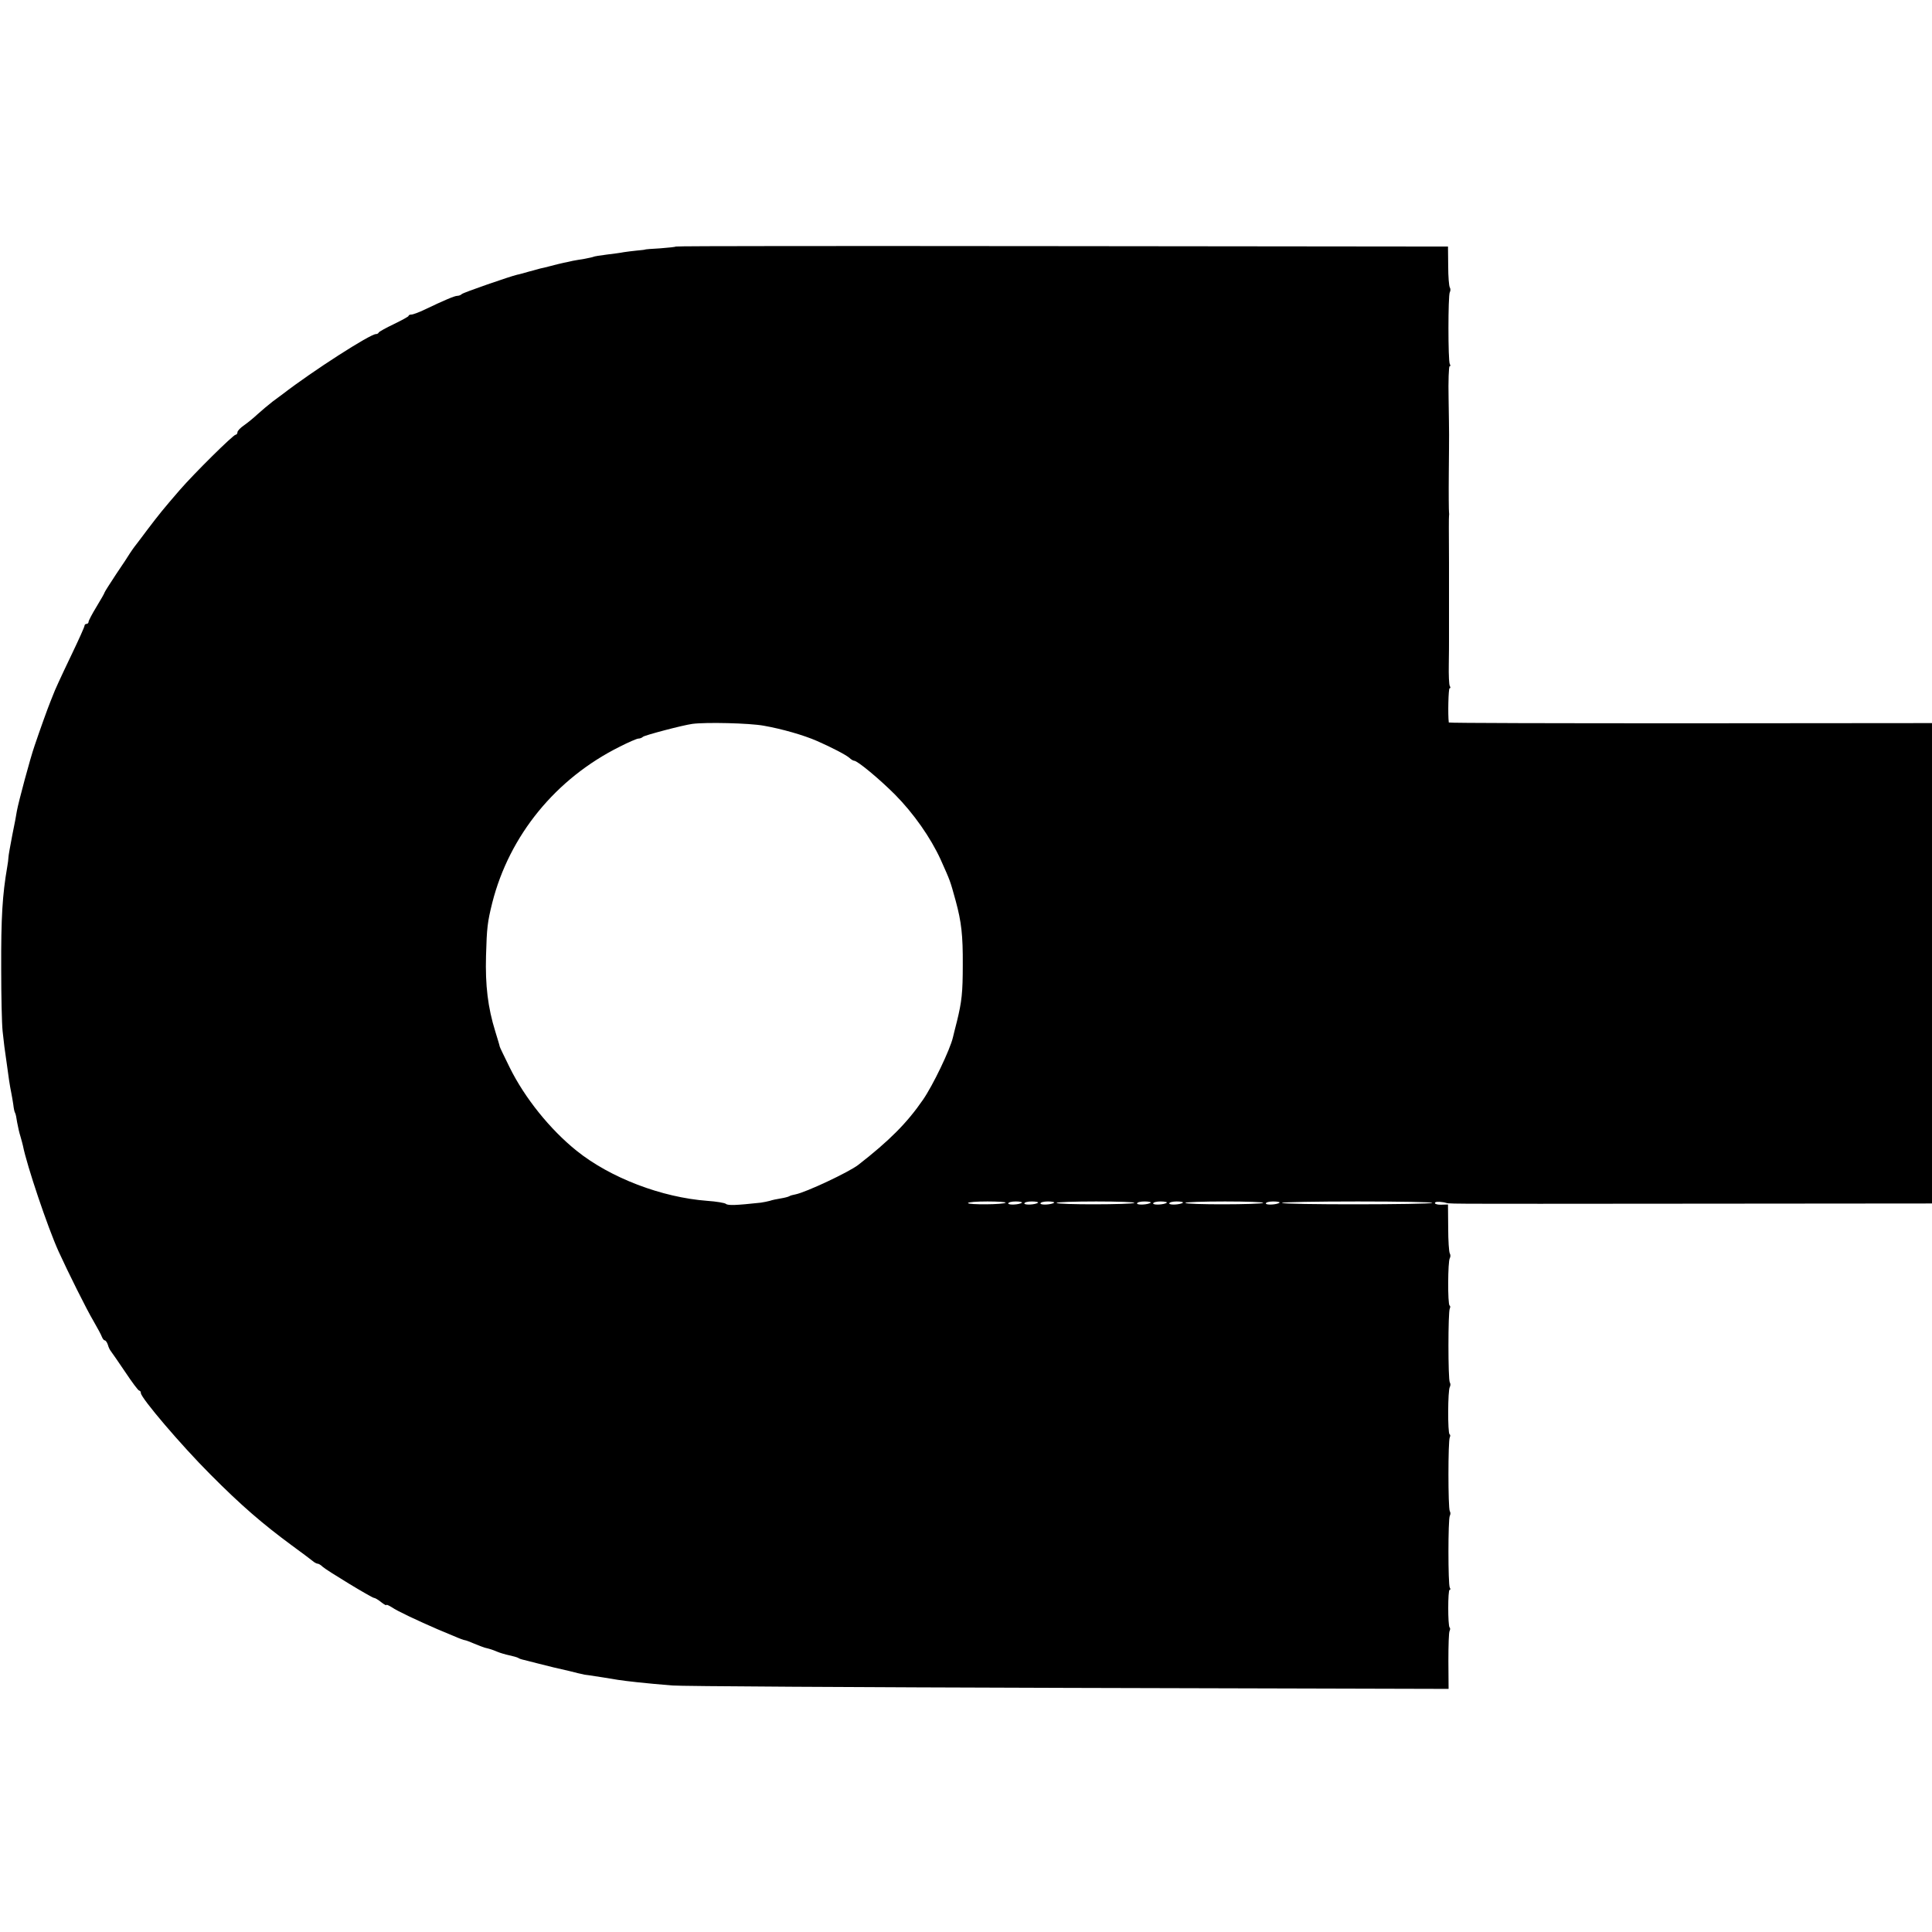<?xml version="1.0" standalone="no"?>
<!DOCTYPE svg PUBLIC "-//W3C//DTD SVG 20010904//EN"
 "http://www.w3.org/TR/2001/REC-SVG-20010904/DTD/svg10.dtd">
<svg version="1.0" xmlns="http://www.w3.org/2000/svg"
 width="960pt" height="960pt" viewBox="0 0 960 960"
 preserveAspectRatio="xMidYMid meet">
<g transform="translate(0,960) scale(0.1,-0.1)"
fill="#000000" stroke="none">
<path d="M3359 8375 c-2 -2 -38 -6 -79 -9 -41 -2 -75 -5 -75 -6 0 -1 -18 -3
-40 -5 -22 -2 -51 -6 -65 -8 -14 -3 -52 -8 -85 -12 -33 -4 -63 -9 -66 -11 -4
-2 -24 -6 -44 -10 -21 -3 -47 -8 -59 -10 -11 -3 -32 -7 -46 -10 -14 -3 -43
-10 -65 -16 -22 -6 -44 -11 -50 -12 -5 -2 -30 -8 -55 -15 -25 -7 -52 -15 -60
-16 -35 -8 -266 -88 -275 -96 -5 -5 -15 -9 -23 -9 -13 0 -65 -22 -161 -68 -29
-14 -59 -25 -67 -25 -8 0 -14 -3 -14 -7 0 -3 -33 -21 -72 -40 -40 -19 -74 -38
-76 -42 -2 -5 -8 -8 -14 -8 -29 0 -314 -183 -463 -298 -5 -4 -28 -21 -50 -37
-22 -17 -55 -45 -75 -63 -19 -18 -50 -43 -67 -55 -18 -12 -33 -28 -33 -34 0
-7 -4 -13 -9 -13 -12 0 -207 -193 -278 -275 -82 -95 -100 -117 -163 -200 -16
-22 -40 -53 -52 -69 -13 -16 -27 -37 -33 -46 -5 -9 -36 -56 -68 -103 -31 -47
-57 -88 -57 -90 0 -3 -18 -35 -40 -71 -22 -36 -40 -70 -40 -76 0 -5 -4 -10
-10 -10 -5 0 -10 -4 -10 -9 0 -6 -29 -70 -64 -143 -57 -119 -86 -183 -91 -198
-1 -3 -7 -18 -14 -35 -15 -37 -52 -140 -79 -220 -22 -63 -80 -280 -88 -324 -2
-14 -12 -69 -23 -121 -10 -52 -19 -102 -19 -110 0 -8 -3 -30 -6 -47 -24 -139
-31 -251 -30 -508 0 -132 3 -271 7 -309 7 -64 9 -83 22 -171 3 -19 7 -52 10
-72 3 -21 8 -49 11 -63 3 -13 7 -40 10 -58 2 -19 6 -38 9 -42 3 -4 7 -25 10
-46 4 -22 11 -54 17 -72 5 -18 11 -39 12 -45 19 -97 123 -406 177 -525 46
-101 140 -290 174 -347 19 -33 38 -68 41 -77 4 -10 10 -18 14 -18 5 0 12 -10
16 -22 3 -12 10 -26 15 -32 5 -6 37 -53 71 -103 34 -51 65 -93 70 -93 4 0 8
-5 8 -12 0 -24 201 -260 345 -404 155 -156 260 -246 405 -353 47 -34 93 -69
103 -77 9 -8 21 -14 26 -14 5 0 16 -7 24 -15 18 -17 245 -155 256 -155 5 0 20
-9 35 -21 14 -11 26 -18 26 -14 0 3 12 -2 28 -12 23 -17 132 -68 227 -109 17
-7 52 -22 79 -33 27 -12 52 -21 56 -21 4 0 25 -8 46 -17 22 -9 45 -18 52 -20
29 -7 38 -10 62 -20 14 -6 41 -14 60 -18 19 -4 40 -10 45 -13 6 -4 15 -7 20
-8 6 -1 39 -10 75 -19 36 -9 72 -18 80 -20 8 -2 43 -10 78 -18 34 -9 65 -16
67 -16 3 -1 6 -1 8 -2 1 0 11 -2 22 -3 29 -4 116 -18 145 -23 38 -6 134 -17
270 -28 36 -4 918 -9 1962 -12 l1896 -5 -1 139 c0 76 2 143 6 149 3 6 4 14 0
17 -9 10 -9 187 0 187 5 0 5 5 1 11 -9 15 -9 342 0 357 4 7 4 17 0 23 -9 15
-9 352 0 367 3 6 3 13 -1 15 -10 6 -9 220 1 235 4 7 4 17 0 23 -9 15 -9 352 0
367 3 6 3 13 -1 15 -10 6 -9 220 1 235 4 7 4 17 0 24 -4 6 -8 63 -8 127 l-1
116 -32 -1 c-18 -1 -33 3 -33 8 0 7 16 8 43 4 51 -9 -131 -8 1250 -7 l1177 1
0 1194 0 1193 -1200 -1 c-660 0 -1200 1 -1201 4 -5 37 -2 170 4 170 5 0 5 5 1
11 -4 7 -6 55 -5 108 1 53 1 103 1 111 0 8 0 98 0 200 0 102 0 190 0 195 -1
163 -1 222 0 230 1 6 1 15 0 20 -1 6 -2 93 -1 195 2 218 2 169 -1 368 -2 89 1
162 5 162 5 0 5 5 1 11 -9 15 -9 342 0 357 4 7 4 17 0 24 -4 6 -8 54 -8 107
l-1 96 -1916 2 c-1054 1 -1918 1 -1920 -2z m436 -2381 c91 -16 199 -47 265
-76 73 -32 144 -69 161 -84 8 -8 19 -14 23 -14 17 0 127 -92 203 -168 93 -94
177 -214 227 -323 49 -110 46 -101 75 -206 28 -103 36 -170 35 -318 0 -137 -5
-182 -29 -280 -9 -33 -17 -69 -20 -80 -14 -60 -99 -238 -149 -310 -79 -115
-168 -204 -321 -323 -46 -36 -261 -137 -313 -147 -12 -2 -26 -6 -30 -9 -5 -3
-24 -8 -43 -11 -19 -3 -43 -8 -54 -12 -11 -3 -31 -7 -45 -9 -121 -13 -162 -15
-173 -6 -6 5 -48 12 -92 15 -227 17 -482 114 -650 249 -132 106 -258 263 -332
413 -27 55 -50 102 -50 105 0 3 -10 36 -22 75 -37 119 -50 229 -46 375 4 141
7 167 31 264 85 335 316 618 634 776 43 22 85 40 92 40 8 0 18 4 23 9 10 8
195 57 245 64 67 9 284 4 355 -9z m1202 -2370 c-9 -10 -187 -11 -187 -2 0 5
44 8 97 8 53 0 93 -3 90 -6z m81 0 c-11 -10 -68 -13 -68 -4 0 6 17 10 37 10
20 0 34 -3 31 -6z m80 0 c-11 -10 -68 -13 -68 -4 0 6 17 10 37 10 20 0 34 -3
31 -6z m80 0 c-11 -10 -68 -13 -68 -4 0 6 17 10 37 10 20 0 34 -3 31 -6z m399
-1 c-10 -9 -387 -10 -387 0 0 4 89 7 197 7 108 0 193 -3 190 -7z m81 1 c-11
-10 -68 -13 -68 -4 0 6 17 10 37 10 20 0 34 -3 31 -6z m80 0 c-11 -10 -68 -13
-68 -4 0 6 17 10 37 10 20 0 34 -3 31 -6z m80 0 c-11 -10 -68 -13 -68 -4 0 6
17 10 37 10 20 0 34 -3 31 -6z m399 -1 c-10 -9 -387 -10 -387 0 0 4 89 7 197
7 108 0 193 -3 190 -7z m81 1 c-11 -10 -68 -13 -68 -4 0 6 17 10 37 10 20 0
34 -3 31 -6z m759 -1 c-10 -9 -747 -10 -747 0 0 4 170 7 377 7 207 0 373 -3
370 -7z"/>
</g>
</svg>
